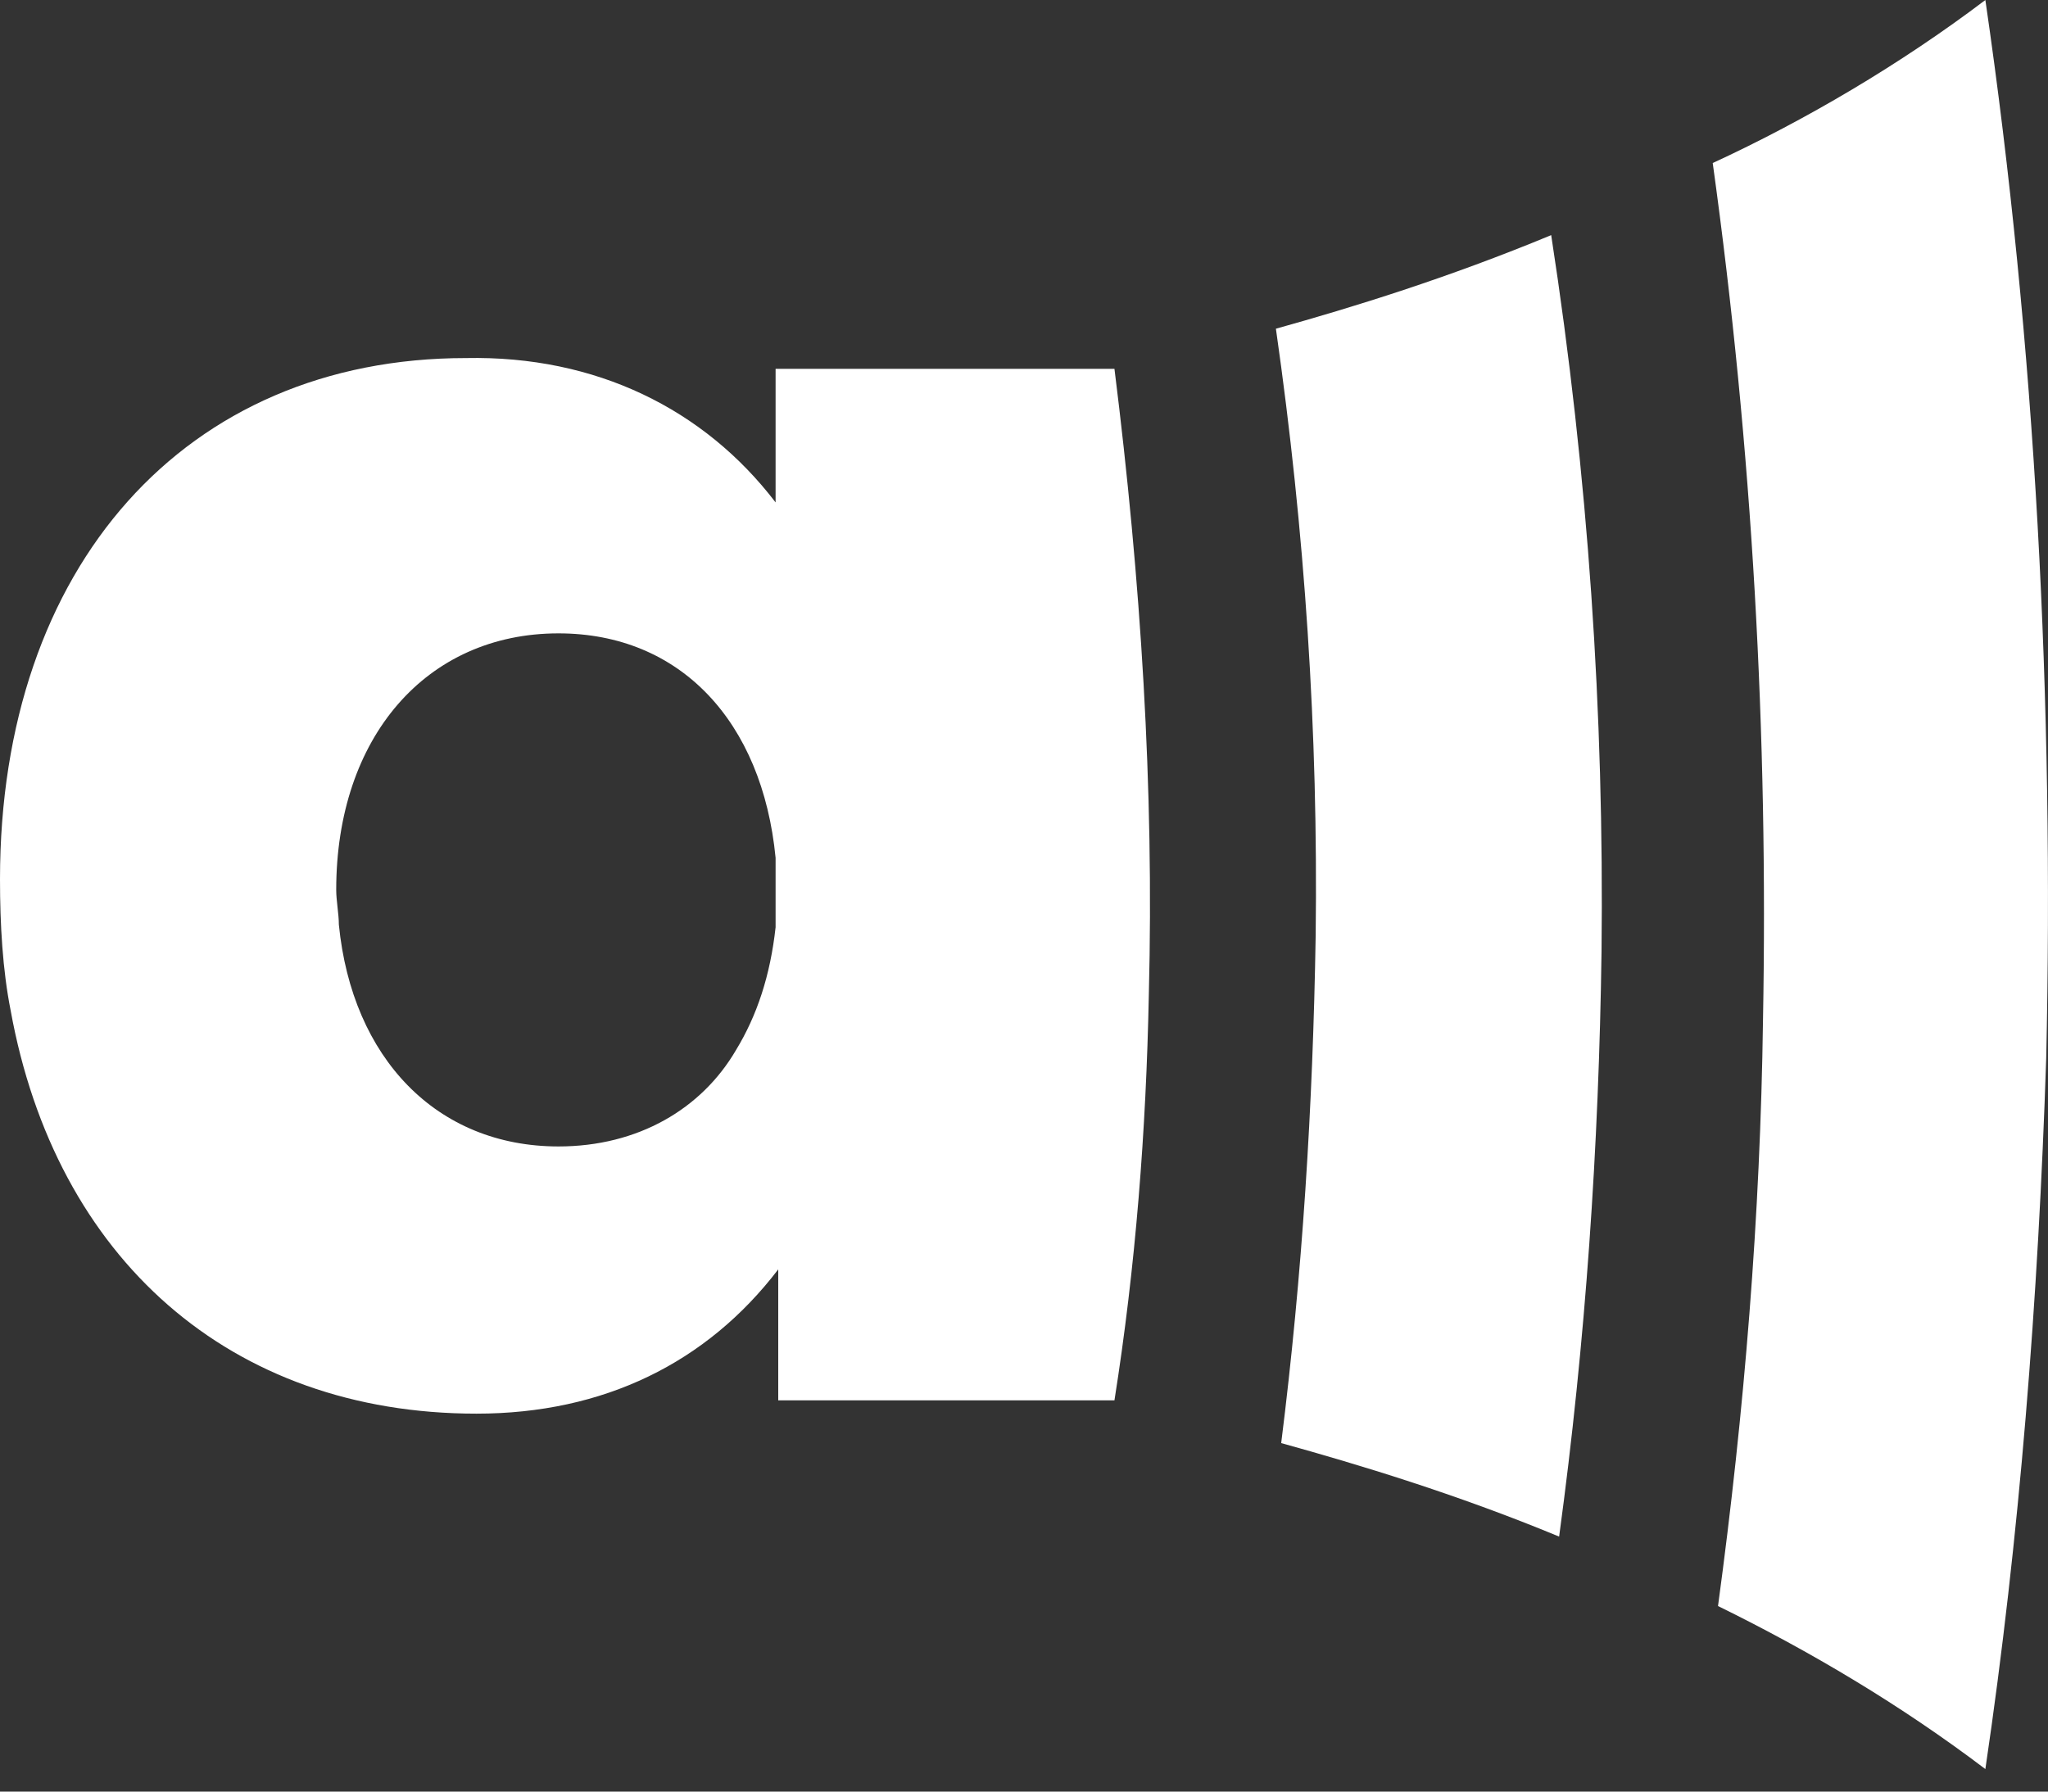 <svg width="24" height="21" viewBox="0 0 24 21" fill="none" xmlns="http://www.w3.org/2000/svg">
<rect x="0" y="0" width="24" height="21" fill="#333333" stroke="none"/>
<path d="M13.06 4.323H9.089V5.889C8.252 4.793 6.98 4.166 5.46 4.197C2.171 4.197 0 6.641 0 10.306C0 10.838 0.031 11.37 0.124 11.84C0.651 14.753 2.699 16.57 5.584 16.57C7.073 16.57 8.283 15.975 9.12 14.879V16.414H13.06C13.308 14.847 13.432 13.25 13.463 11.652C13.525 9.24 13.37 6.797 13.06 4.323ZM6.545 13.438C5.118 13.438 4.126 12.404 3.971 10.838C3.971 10.713 3.94 10.556 3.94 10.431C3.94 8.645 4.994 7.424 6.545 7.424C7.972 7.424 8.934 8.457 9.089 10.055V10.869C9.027 11.433 8.872 11.903 8.624 12.31C8.221 12.999 7.476 13.438 6.545 13.438Z" fill="white"/>
<path d="M23.979 12.404C23.886 15.223 23.669 18.011 23.266 20.736C22.273 19.984 21.218 19.358 20.133 18.825C20.443 16.539 20.629 14.252 20.66 11.966C20.722 8.614 20.536 5.262 20.071 1.911C21.156 1.41 22.273 0.752 23.266 0C23.855 4.041 24.072 8.238 23.979 12.404Z" fill="white"/>
<path d="M18.768 11.151C18.737 13.438 18.582 15.724 18.271 18.011C17.062 17.51 15.914 17.165 15.014 16.915C15.262 14.941 15.386 12.968 15.418 10.963C15.448 8.583 15.293 6.233 14.952 3.853C15.852 3.602 16.968 3.258 18.178 2.756C18.613 5.575 18.799 8.363 18.768 11.151Z" fill="white"/>
</svg>
